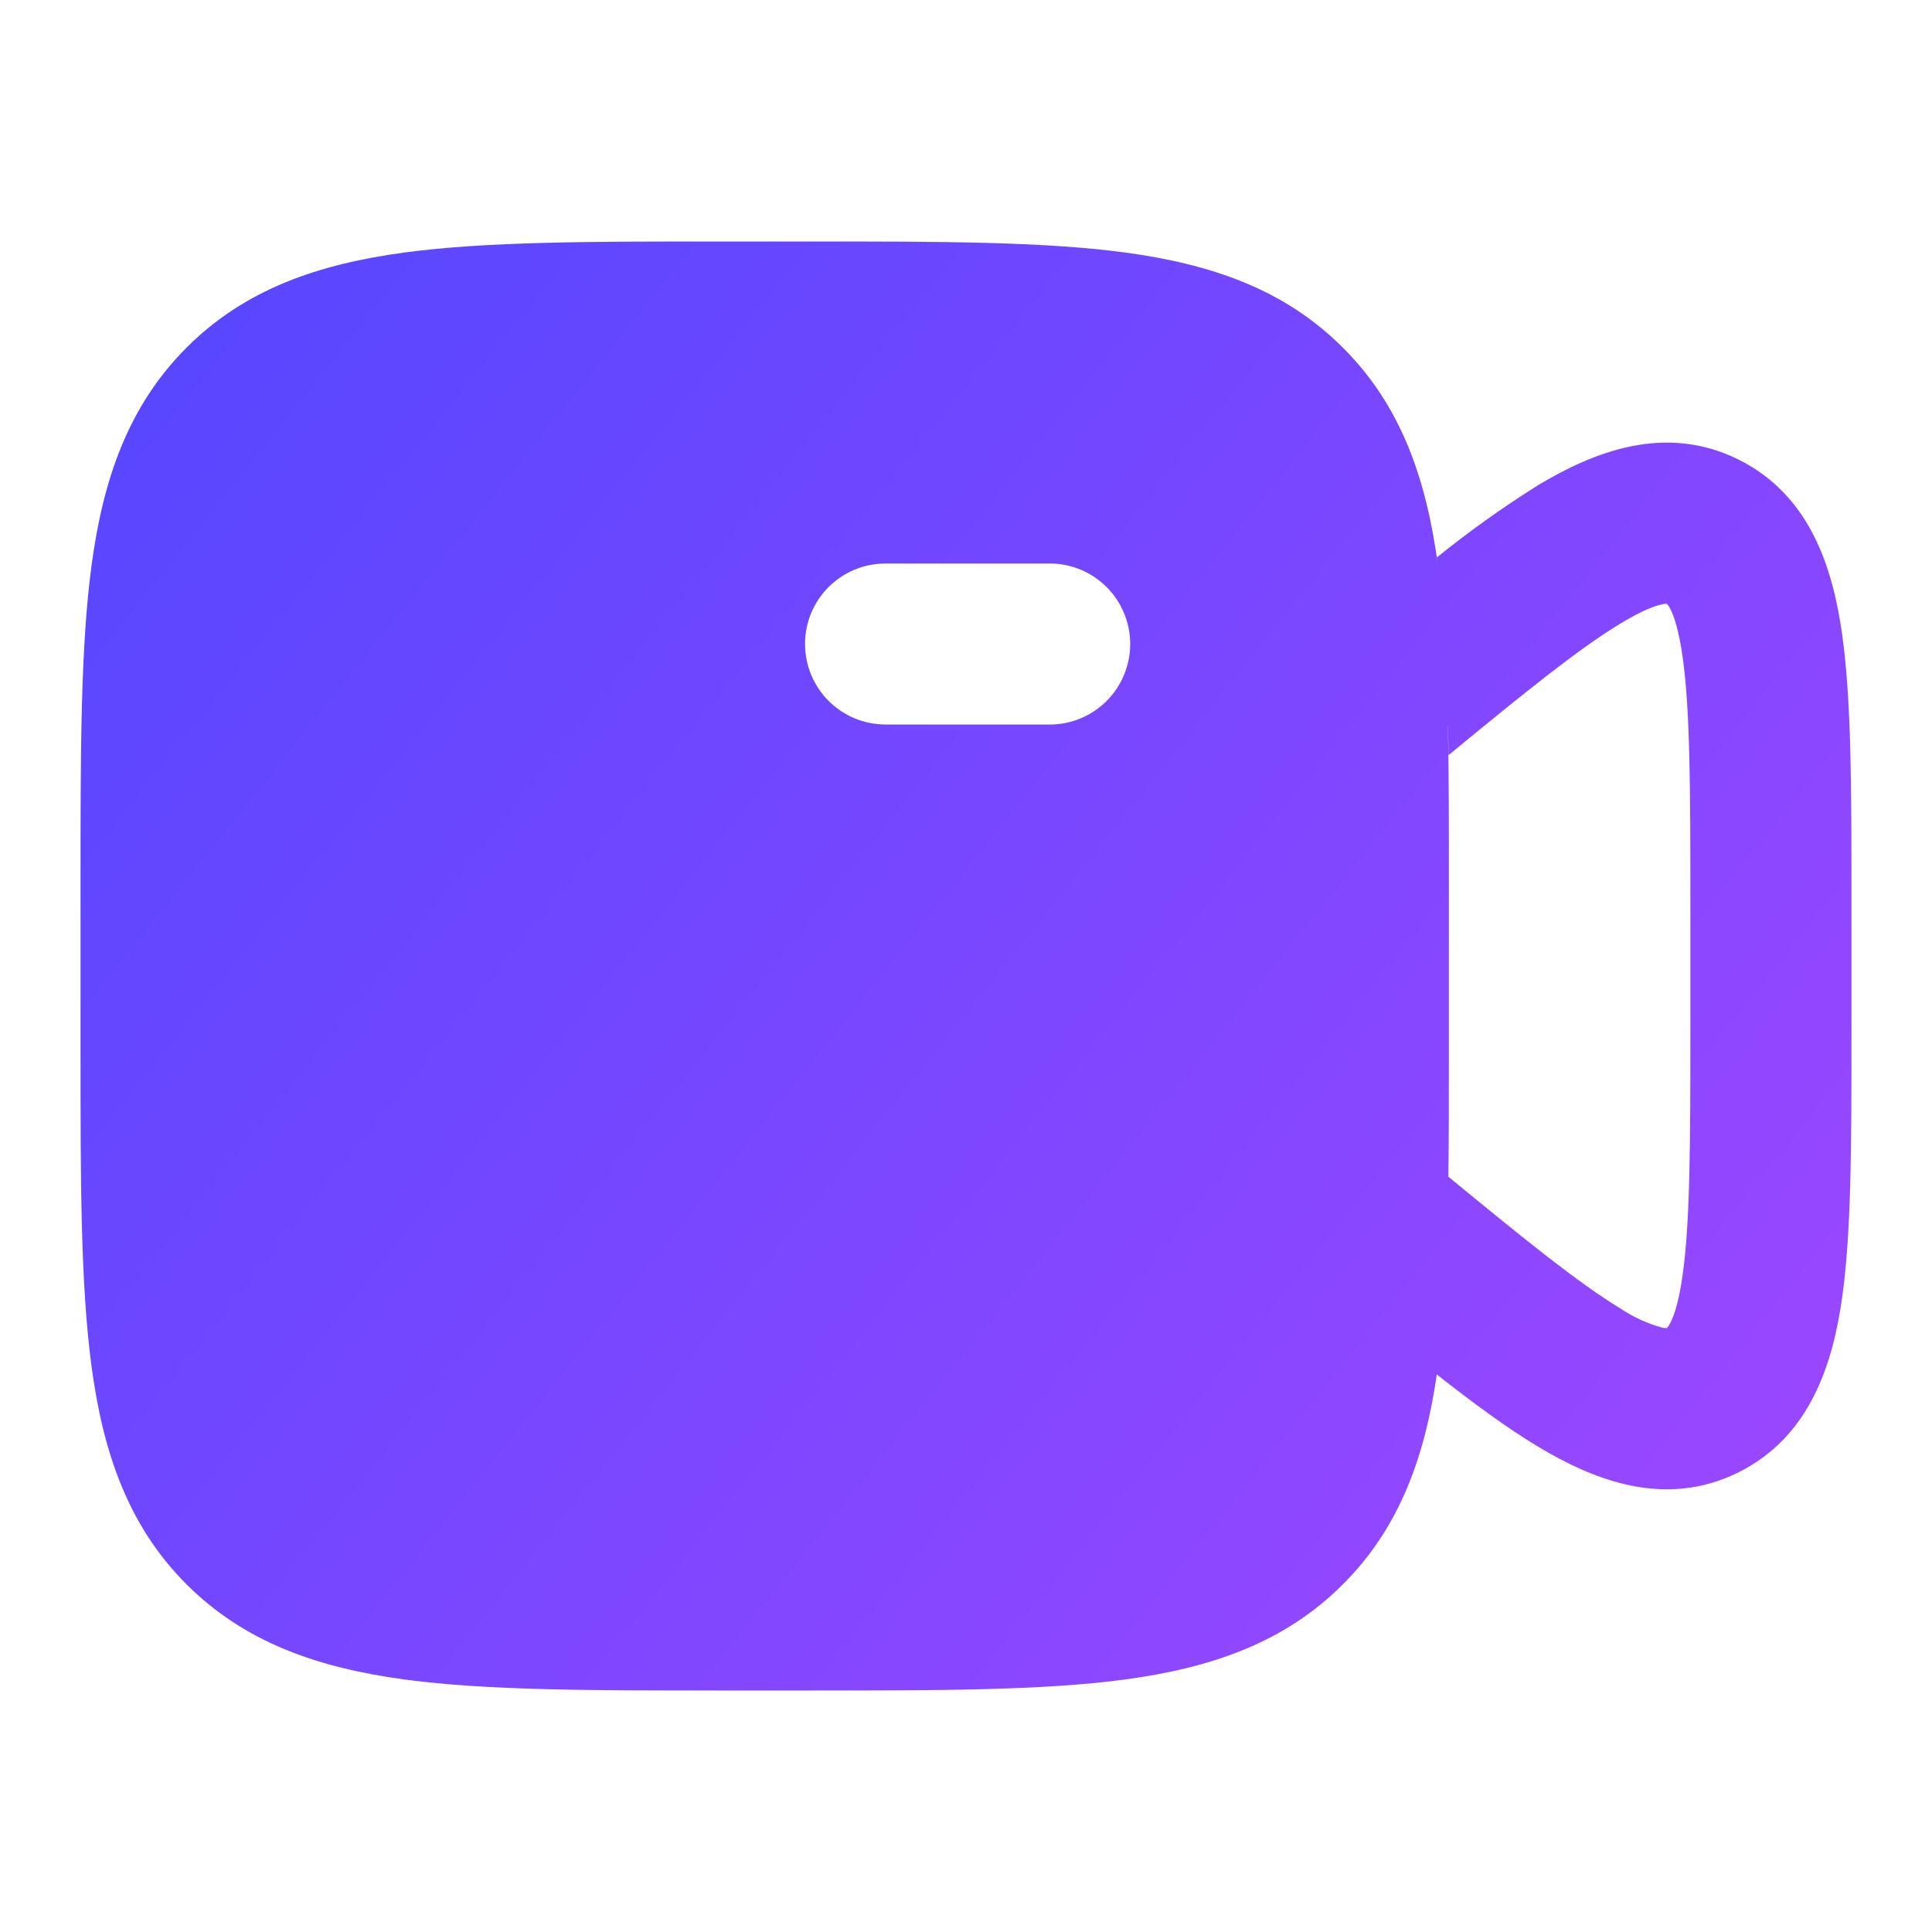 <svg width="32" height="32" viewBox="0 0 32 32" fill="none" xmlns="http://www.w3.org/2000/svg">
<path d="M13.43 4H11.904C9.786 4 8.062 4 6.702 4.182C5.282 4.374 4.062 4.784 3.09 5.758C2.118 6.73 1.706 7.95 1.516 9.368C1.334 10.728 1.334 12.452 1.334 14.57V17.43C1.334 19.548 1.334 21.27 1.516 22.63C1.706 24.05 2.118 25.27 3.09 26.242C4.064 27.214 5.284 27.626 6.702 27.818C8.06 28 9.782 28 11.9 28H13.434C15.55 28 17.274 28 18.632 27.818C20.052 27.626 21.272 27.214 22.242 26.242C23.184 25.302 23.6 24.128 23.798 22.766C24.41 23.246 24.962 23.652 25.46 23.952C26.394 24.516 27.578 24.99 28.792 24.388C29.988 23.794 30.358 22.58 30.512 21.49C30.666 20.396 30.666 18.924 30.666 17.154V14.844C30.666 13.074 30.666 11.604 30.512 10.508C30.358 9.418 29.988 8.204 28.792 7.61C27.578 7.01 26.394 7.482 25.46 8.046C24.884 8.408 24.329 8.804 23.8 9.232C23.806 9.277 23.812 9.323 23.818 9.368C23.626 7.948 23.216 6.728 22.242 5.758C21.27 4.784 20.05 4.374 18.632 4.182C17.272 4 15.548 4 13.43 4ZM23.984 12.012L23.992 12.508C25.27 11.456 26.152 10.744 26.84 10.328C27.2 10.108 27.42 10.03 27.54 10.008C27.557 10.004 27.575 10.002 27.592 10H27.604C27.608 10.001 27.611 10.003 27.614 10.006C27.635 10.03 27.652 10.057 27.666 10.086C27.73 10.212 27.808 10.448 27.87 10.882C27.994 11.766 27.998 13.05 27.998 14.956V17.042C27.998 18.948 27.994 20.232 27.87 21.116C27.81 21.55 27.73 21.786 27.666 21.912C27.652 21.941 27.635 21.968 27.614 21.992L27.612 21.994L27.606 21.998H27.604H27.592C27.574 21.997 27.556 21.995 27.538 21.992C27.289 21.924 27.052 21.816 26.838 21.672C26.15 21.254 25.268 20.542 23.99 19.49C23.998 18.85 23.998 18.166 23.998 17.434V14.566C23.998 13.64 23.998 12.79 23.982 12.012H23.984ZM13.334 10.666C13.334 9.93 13.93 9.334 14.666 9.334H17.334C17.513 9.327 17.692 9.356 17.86 9.42C18.028 9.484 18.181 9.581 18.311 9.706C18.44 9.83 18.543 9.979 18.613 10.145C18.683 10.31 18.72 10.488 18.72 10.667C18.72 10.847 18.683 11.024 18.613 11.189C18.543 11.355 18.44 11.504 18.311 11.628C18.181 11.753 18.028 11.85 17.86 11.914C17.692 11.978 17.513 12.007 17.334 12H14.666C14.312 11.999 13.974 11.859 13.724 11.609C13.474 11.358 13.334 11.02 13.334 10.666Z" fill="url(#paint0_linear_2106_61240)"/>
<defs>
<linearGradient id="paint0_linear_2106_61240" x1="1" y1="4" x2="31" y2="28" gradientUnits="userSpaceOnUse">
<stop stop-color="#5347FF"/>
<stop offset="1" stop-color="#A047FF"/>
</linearGradient>
</defs>
</svg>

